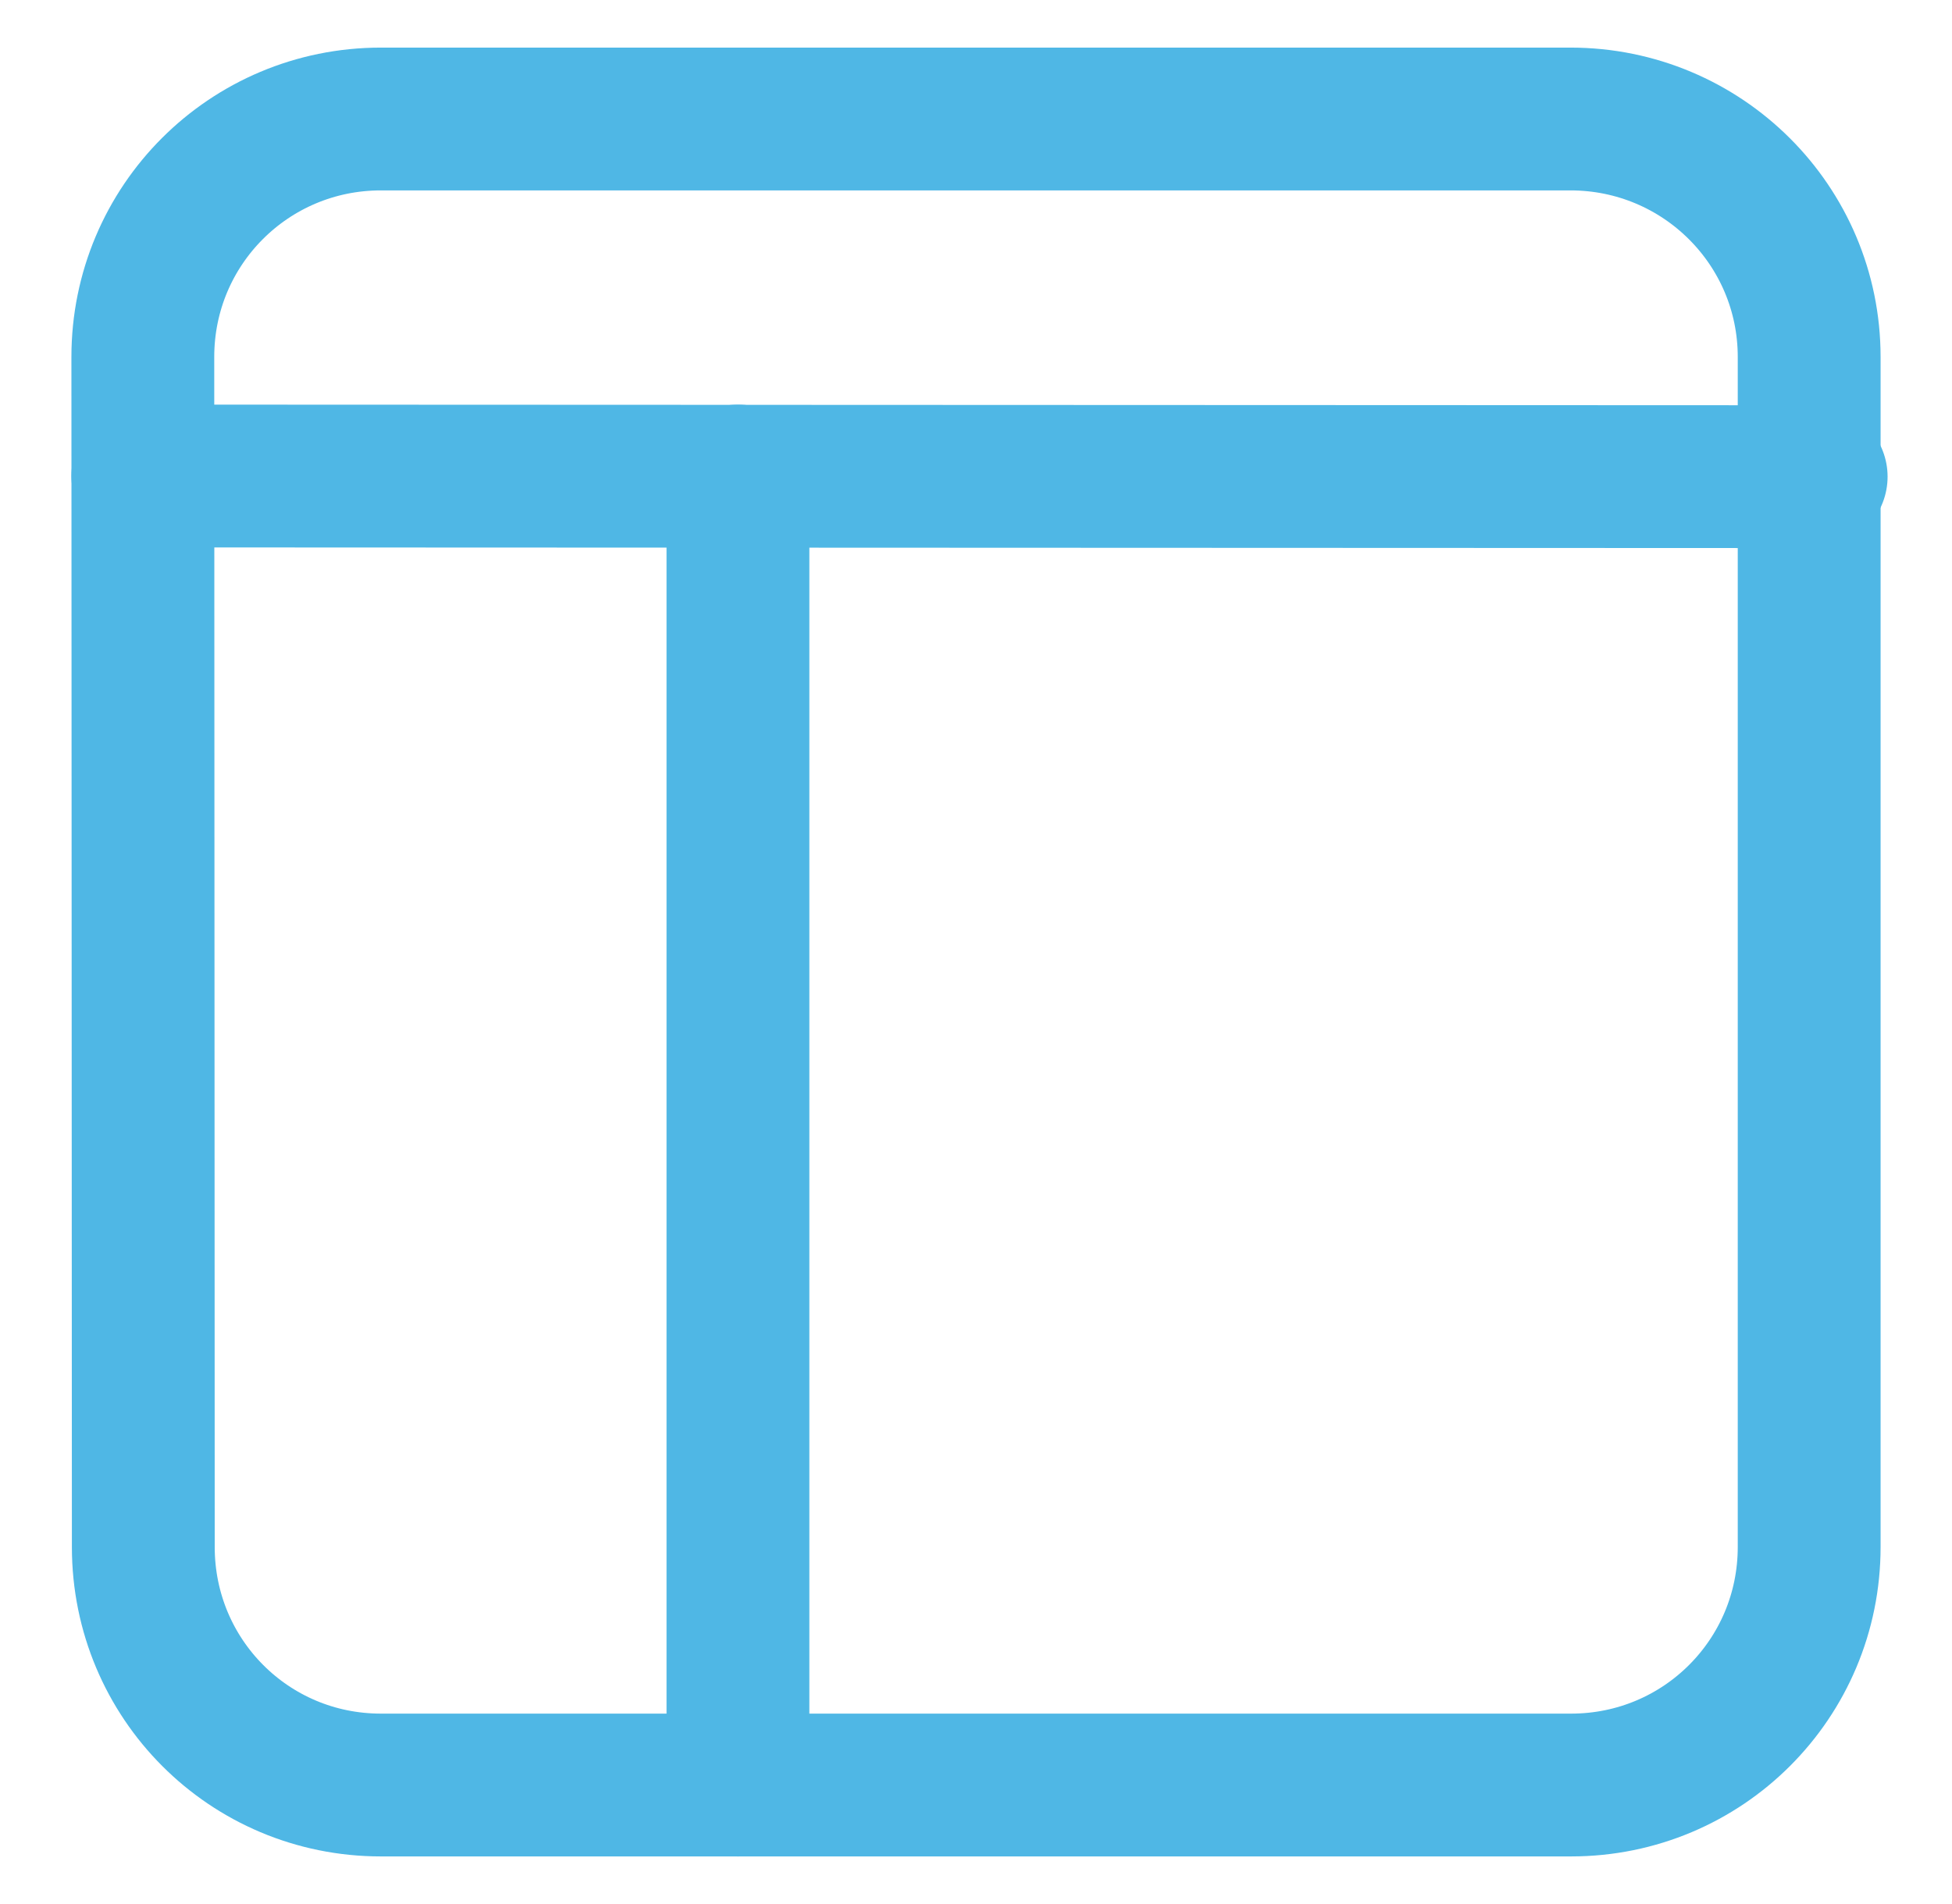 <svg width="41" height="40" viewBox="0 0 41 40" fill="none" xmlns="http://www.w3.org/2000/svg">
<path d="M3 10L38.147 10.014" stroke="#4FB7E5" stroke-width="3" stroke-linecap="round" stroke-linejoin="round"/>
<path d="M8 2.5H32.986C35.755 2.5 38 4.732 38 7.5V32.5C38 35.269 35.769 37.5 33 37.5H8C5.232 37.5 3.011 35.27 3.01 32.502L3 7.5C2.999 4.732 5.232 2.5 8 2.5Z" stroke="#4FB7E5" stroke-width="3" stroke-linecap="round" stroke-linejoin="round"/>
<path d="M15.5 10V37.5" stroke="#4FB7E5" stroke-width="3" stroke-linecap="round" stroke-linejoin="round"/>
</svg>
